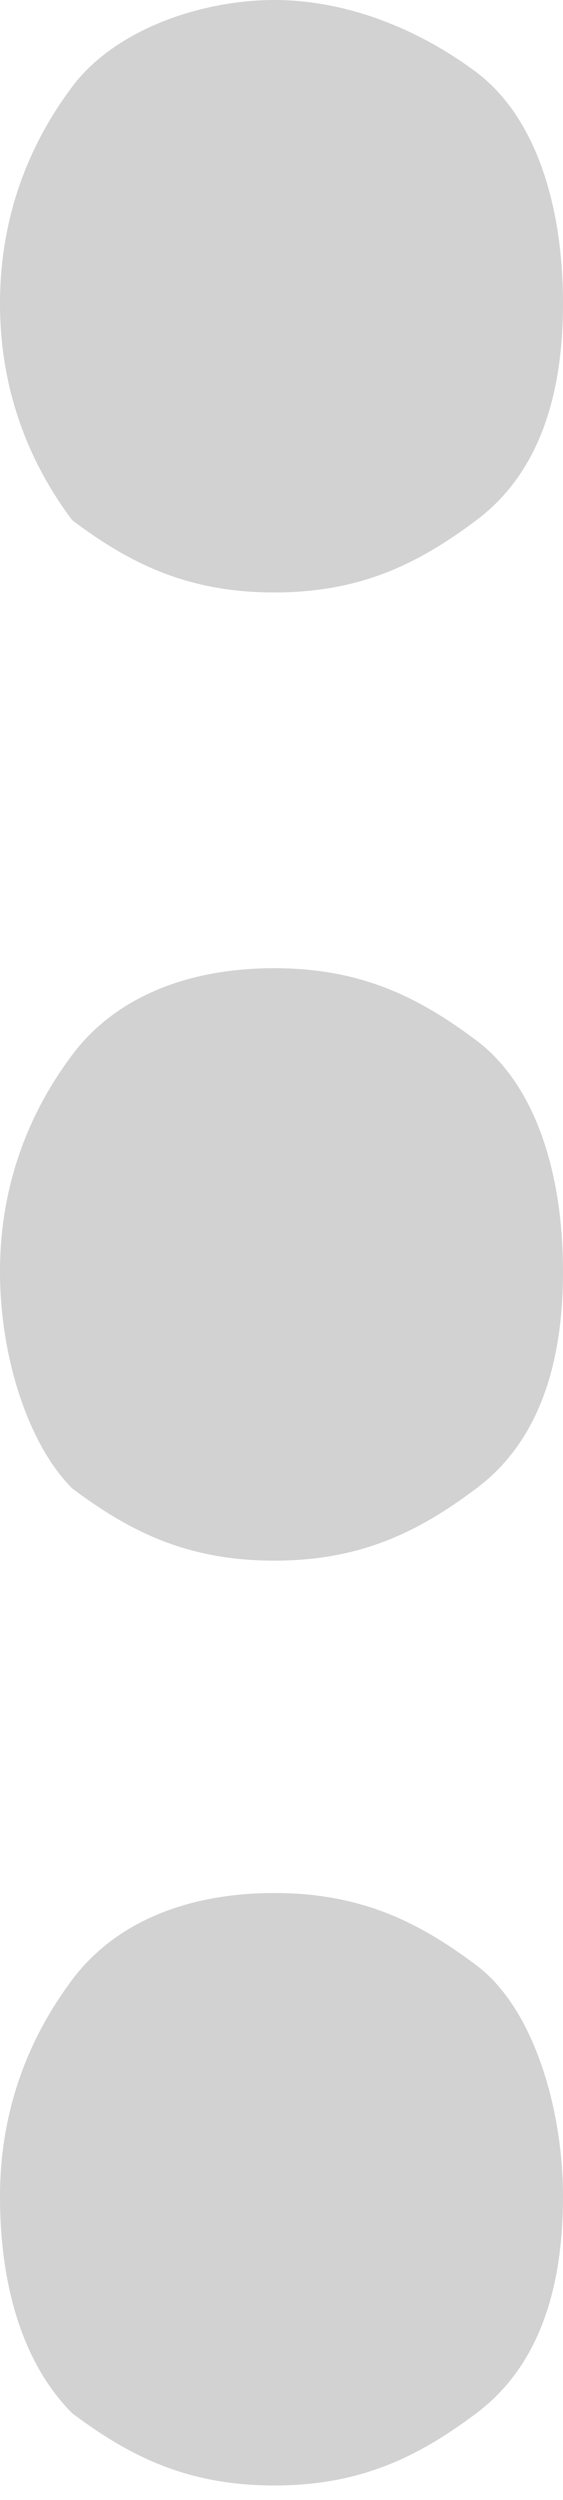 <?xml version="1.0" encoding="utf-8"?>
<!-- Generator: Adobe Illustrator 25.2.3, SVG Export Plug-In . SVG Version: 6.00 Build 0)  -->
<svg version="1.1" id="Layer_1" xmlns="http://www.w3.org/2000/svg" xmlns:xlink="http://www.w3.org/1999/xlink" x="0px" y="0px"
	 viewBox="0 0 3.9 17.3" style="enable-background:new 0 0 3.9 17.3;" xml:space="preserve">
<style type="text/css">
	.st0{enable-background:new    ;}
	.st1{fill:#D2D2D2;}
</style>
<g class="st0">
	<path class="st1" d="M3.9,2.1c0,0.7-0.2,1.2-0.6,1.5S2.5,4.1,1.9,4.1c-0.6,0-1-0.2-1.4-0.5C0.2,3.2,0,2.7,0,2.1
		c0-0.6,0.2-1.1,0.5-1.5S1.4,0,1.9,0s1,0.2,1.4,0.5S3.9,1.4,3.9,2.1z M3.9,8.8c0,0.7-0.2,1.2-0.6,1.5s-0.8,0.5-1.4,0.5
		c-0.6,0-1-0.2-1.4-0.5C0.2,10,0,9.4,0,8.8c0-0.6,0.2-1.1,0.5-1.5s0.8-0.6,1.4-0.6s1,0.2,1.4,0.5S3.9,8.1,3.9,8.8z M3.9,15.2
		c0,0.7-0.2,1.2-0.6,1.5s-0.8,0.5-1.4,0.5c-0.6,0-1-0.2-1.4-0.5C0.2,16.4,0,15.9,0,15.2c0-0.6,0.2-1.1,0.5-1.5s0.8-0.6,1.4-0.6
		s1,0.2,1.4,0.5S3.9,14.6,3.9,15.2z"/>
</g>
</svg>
